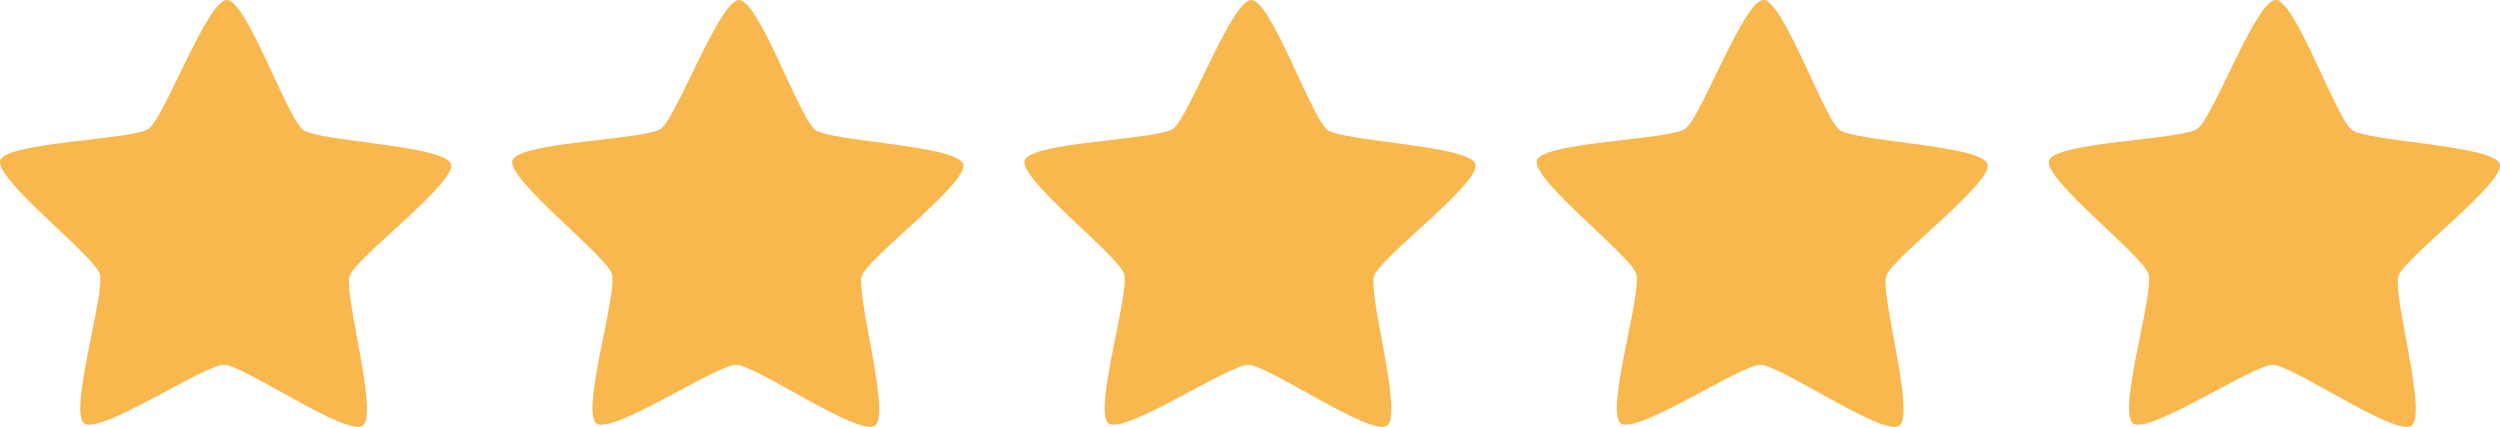 <svg width="205" height="35" viewBox="0 0 205 35" fill="none" xmlns="http://www.w3.org/2000/svg">
<path d="M29.746 34.9C28.43 35.832 19.983 29.929 18.366 29.916C16.748 29.903 8.207 35.67 6.906 34.718C5.605 33.766 8.663 23.986 8.176 22.459C7.689 20.931 -0.489 14.668 0.023 13.148C0.535 11.629 10.872 11.487 12.188 10.556C13.505 9.625 16.992 -0.013 18.61 1.28621e-05C20.227 0.013 23.557 9.705 24.858 10.658C26.159 11.61 36.492 11.916 36.979 13.444C37.467 14.971 29.188 21.103 28.676 22.622C28.163 24.142 31.062 33.969 29.746 34.9Z" fill="#F8B84E"/>
<path d="M71.746 34.9C70.43 35.832 61.983 29.929 60.366 29.916C58.748 29.903 50.207 35.67 48.906 34.718C47.605 33.766 50.663 23.986 50.176 22.459C49.689 20.931 41.511 14.668 42.023 13.148C42.535 11.629 52.872 11.487 54.188 10.556C55.505 9.625 58.992 -0.013 60.61 1.28621e-05C62.227 0.013 65.557 9.705 66.858 10.658C68.159 11.61 78.492 11.916 78.979 13.444C79.467 14.971 71.188 21.103 70.676 22.622C70.163 24.142 73.062 33.969 71.746 34.9Z" fill="#F8B84E"/>
<path d="M113.746 34.9C112.43 35.832 103.983 29.929 102.366 29.916C100.748 29.903 92.207 35.67 90.906 34.718C89.605 33.766 92.663 23.986 92.176 22.459C91.689 20.931 83.511 14.668 84.023 13.148C84.535 11.629 94.872 11.487 96.188 10.556C97.505 9.625 100.992 -0.013 102.61 1.28621e-05C104.227 0.013 107.557 9.705 108.858 10.658C110.159 11.61 120.492 11.916 120.979 13.444C121.467 14.971 113.188 21.103 112.676 22.622C112.163 24.142 115.062 33.969 113.746 34.9Z" fill="#F8B84E"/>
<path d="M197.746 34.9C196.43 35.832 187.983 29.929 186.366 29.916C184.748 29.903 176.207 35.67 174.906 34.718C173.605 33.766 176.663 23.986 176.176 22.459C175.689 20.931 167.511 14.668 168.023 13.148C168.535 11.629 178.872 11.487 180.188 10.556C181.505 9.625 184.992 -0.013 186.61 1.28621e-05C188.227 0.013 191.557 9.705 192.858 10.658C194.159 11.61 204.492 11.916 204.979 13.444C205.467 14.971 197.188 21.103 196.676 22.622C196.163 24.142 199.062 33.969 197.746 34.9Z" fill="#F8B84E"/>
<path d="M155.746 34.9C154.43 35.832 145.983 29.929 144.366 29.916C142.748 29.903 134.207 35.67 132.906 34.718C131.605 33.766 134.663 23.986 134.176 22.459C133.689 20.931 125.511 14.668 126.023 13.148C126.535 11.629 136.872 11.487 138.188 10.556C139.505 9.625 142.992 -0.013 144.61 1.28621e-05C146.227 0.013 149.557 9.705 150.858 10.658C152.159 11.61 162.492 11.916 162.979 13.444C163.467 14.971 155.188 21.103 154.676 22.622C154.163 24.142 157.062 33.969 155.746 34.9Z" fill="#F8B84E"/>
</svg>
